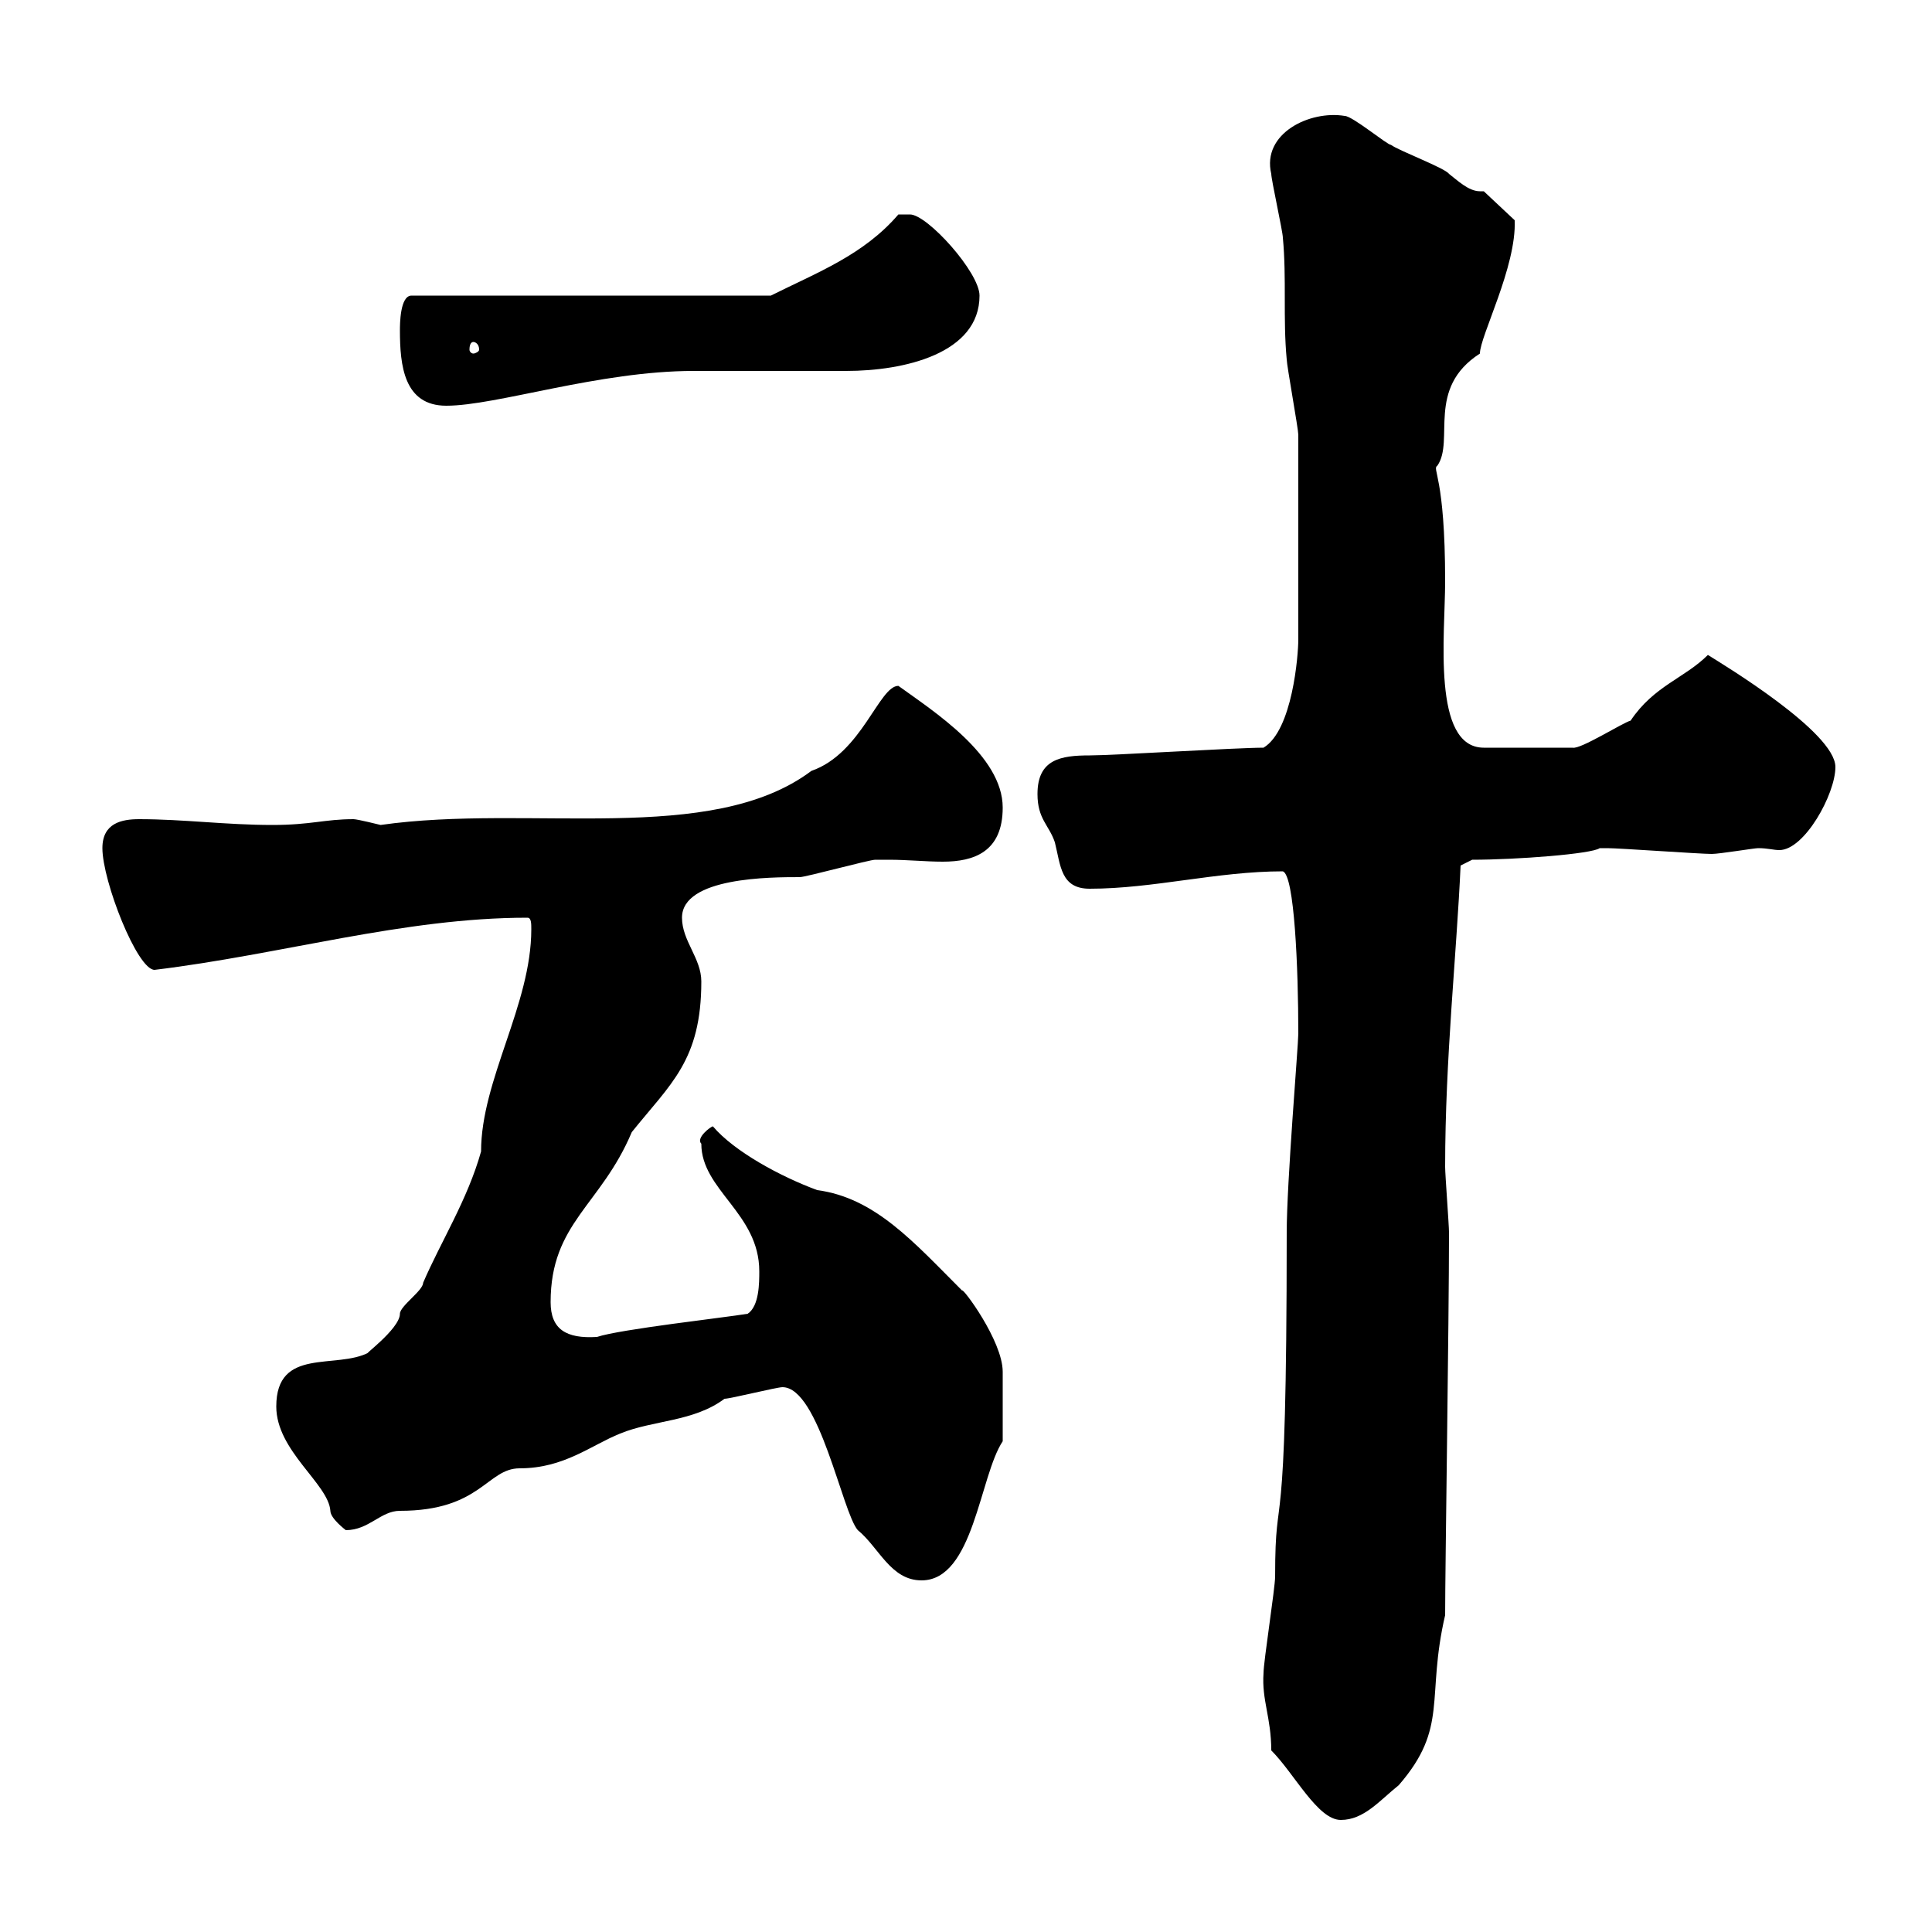 <svg xmlns="http://www.w3.org/2000/svg" xmlns:xlink="http://www.w3.org/1999/xlink" width="300" height="300"><path d="M197.40 271.80C201 275.40 204.60 282.60 208.20 282.60C211.80 282.60 214.20 279.60 217.20 277.20C225 268.20 221.40 263.70 224.40 250.80C224.40 243.60 225 205.20 225 191.40C225 190.20 224.40 182.40 224.40 181.20C224.40 164.40 226.20 147.90 226.80 134.40L228.60 133.50C235.50 133.50 247.20 132.60 248.40 131.70C249.60 131.70 249.60 131.70 249.60 131.70C251.40 131.70 264 132.60 265.80 132.60C267 132.60 272.40 131.70 273 131.70C274.50 131.70 275.40 132 276.30 132C280.20 132 285 123.30 285 119.10C285 113.70 267.60 103.20 265.20 101.70C261.60 105.30 256.80 106.50 253.20 111.90C252 112.20 245.40 116.40 244.20 116.10L230.40 116.10C222.30 116.10 224.40 98.40 224.40 90.30C224.40 73.80 222.30 72.90 223.20 72.30C225.90 68.40 221.40 60.30 229.80 54.90C229.80 52.20 235.50 41.40 235.20 34.20L230.40 29.70C230.10 29.70 230.10 29.70 229.80 29.70C228 29.70 226.20 27.90 225 27C224.40 26.10 217.20 23.40 216 22.50C215.40 22.50 210 18 208.80 18C203.40 17.10 195.90 20.70 197.40 27C197.40 27.90 199.20 36 199.20 36.90C199.80 43.20 199.20 49.50 199.80 55.80C199.80 56.70 201.60 66.60 201.60 67.50C201.60 74.10 201.60 85.80 201.60 99.30C201.60 101.70 200.70 113.40 196.20 116.10C192 116.10 172.80 117.30 169.20 117.30C164.70 117.30 161.10 117.90 161.10 123.30C161.10 127.20 162.90 128.10 163.80 130.80C164.70 134.40 164.70 138 169.20 138C179.10 138 189 135.30 199.20 135.30C201 135.90 201.60 150.30 201.60 160.50C201.60 162.30 199.80 183.60 199.80 191.40C199.80 243.60 198 229.20 198 244.80C198 246.60 196.20 258 196.20 259.80C195.90 264 197.40 266.70 197.40 271.80ZM121.50 215.40C127.20 215.40 130.80 234.90 133.20 237.60C136.50 240.30 138.30 245.40 143.10 245.40C151.20 245.40 152.10 229.20 155.70 223.80C155.70 220.50 155.70 215.40 155.70 213C155.70 208.20 149.40 199.80 149.40 200.40C141.90 192.90 135.90 186 126.90 184.80C121.20 182.70 114 178.80 110.70 174.90C110.40 174.90 108 176.70 108.90 177.60C108.90 184.80 117.90 188.40 117.90 197.40C117.90 199.20 117.90 202.80 116.10 204C112.50 204.60 96.30 206.40 92.70 207.60C87.90 207.90 85.50 206.40 85.50 202.20C85.50 189.90 93.30 187.20 98.10 175.80C104.10 168.30 108.90 164.70 108.90 152.40C108.90 148.80 105.90 146.10 105.90 142.50C105.90 136.20 119.70 136.20 124.20 136.20C125.10 136.20 135 133.50 135.90 133.50C136.50 133.50 137.40 133.50 138 133.50C141 133.50 143.70 133.80 146.40 133.80C151.20 133.80 155.70 132.30 155.70 125.40C155.70 117.30 144.90 110.40 139.50 106.50C136.50 106.50 133.80 117 126 119.70C110.40 131.40 82.20 124.80 59.10 128.10C59.10 128.10 55.50 127.20 54.90 127.20C50.40 127.20 48.30 128.10 42.30 128.10C35.10 128.10 28.50 127.20 21.60 127.20C18.90 127.20 15.90 127.80 15.90 131.70C15.90 136.80 21.30 150.60 24 150.60C43.80 148.20 62.70 142.50 81.90 142.50C82.50 142.50 82.50 143.40 82.50 144.30C82.50 156 74.70 167.70 74.70 178.80C72.60 186.30 68.40 192.90 65.70 199.20C65.70 200.40 62.10 202.80 62.10 204C62.10 206.40 55.80 210.90 57.30 210C52.20 212.70 42.90 209.10 42.90 218.40C42.90 225.30 51 230.40 51.30 234.60C51.30 235.80 53.70 237.60 53.70 237.60C57.30 237.60 59.10 234.60 62.10 234.60C74.70 234.60 75.60 228 80.70 228C87.60 228 91.80 224.40 96.30 222.60C101.40 220.50 107.70 220.80 112.50 217.20C113.40 217.20 120.60 215.40 121.50 215.40ZM62.10 51.30C62.10 56.70 62.70 63 69.30 63C77.10 63 93 57.60 107.70 57.60C110.70 57.60 128.70 57.60 131.40 57.60C140.40 57.60 152.10 54.90 152.10 45.90C152.10 42.30 144 33.30 141.30 33.30C140.40 33.30 139.50 33.30 139.50 33.30C134.10 39.60 126.90 42.30 119.70 45.90L63.90 45.90C62.10 45.90 62.10 50.40 62.10 51.30ZM73.50 53.10C73.80 53.10 74.40 53.40 74.40 54.30C74.40 54.60 73.80 54.90 73.50 54.90C73.20 54.90 72.90 54.60 72.90 54.30C72.90 53.40 73.20 53.10 73.50 53.10Z"/></svg>